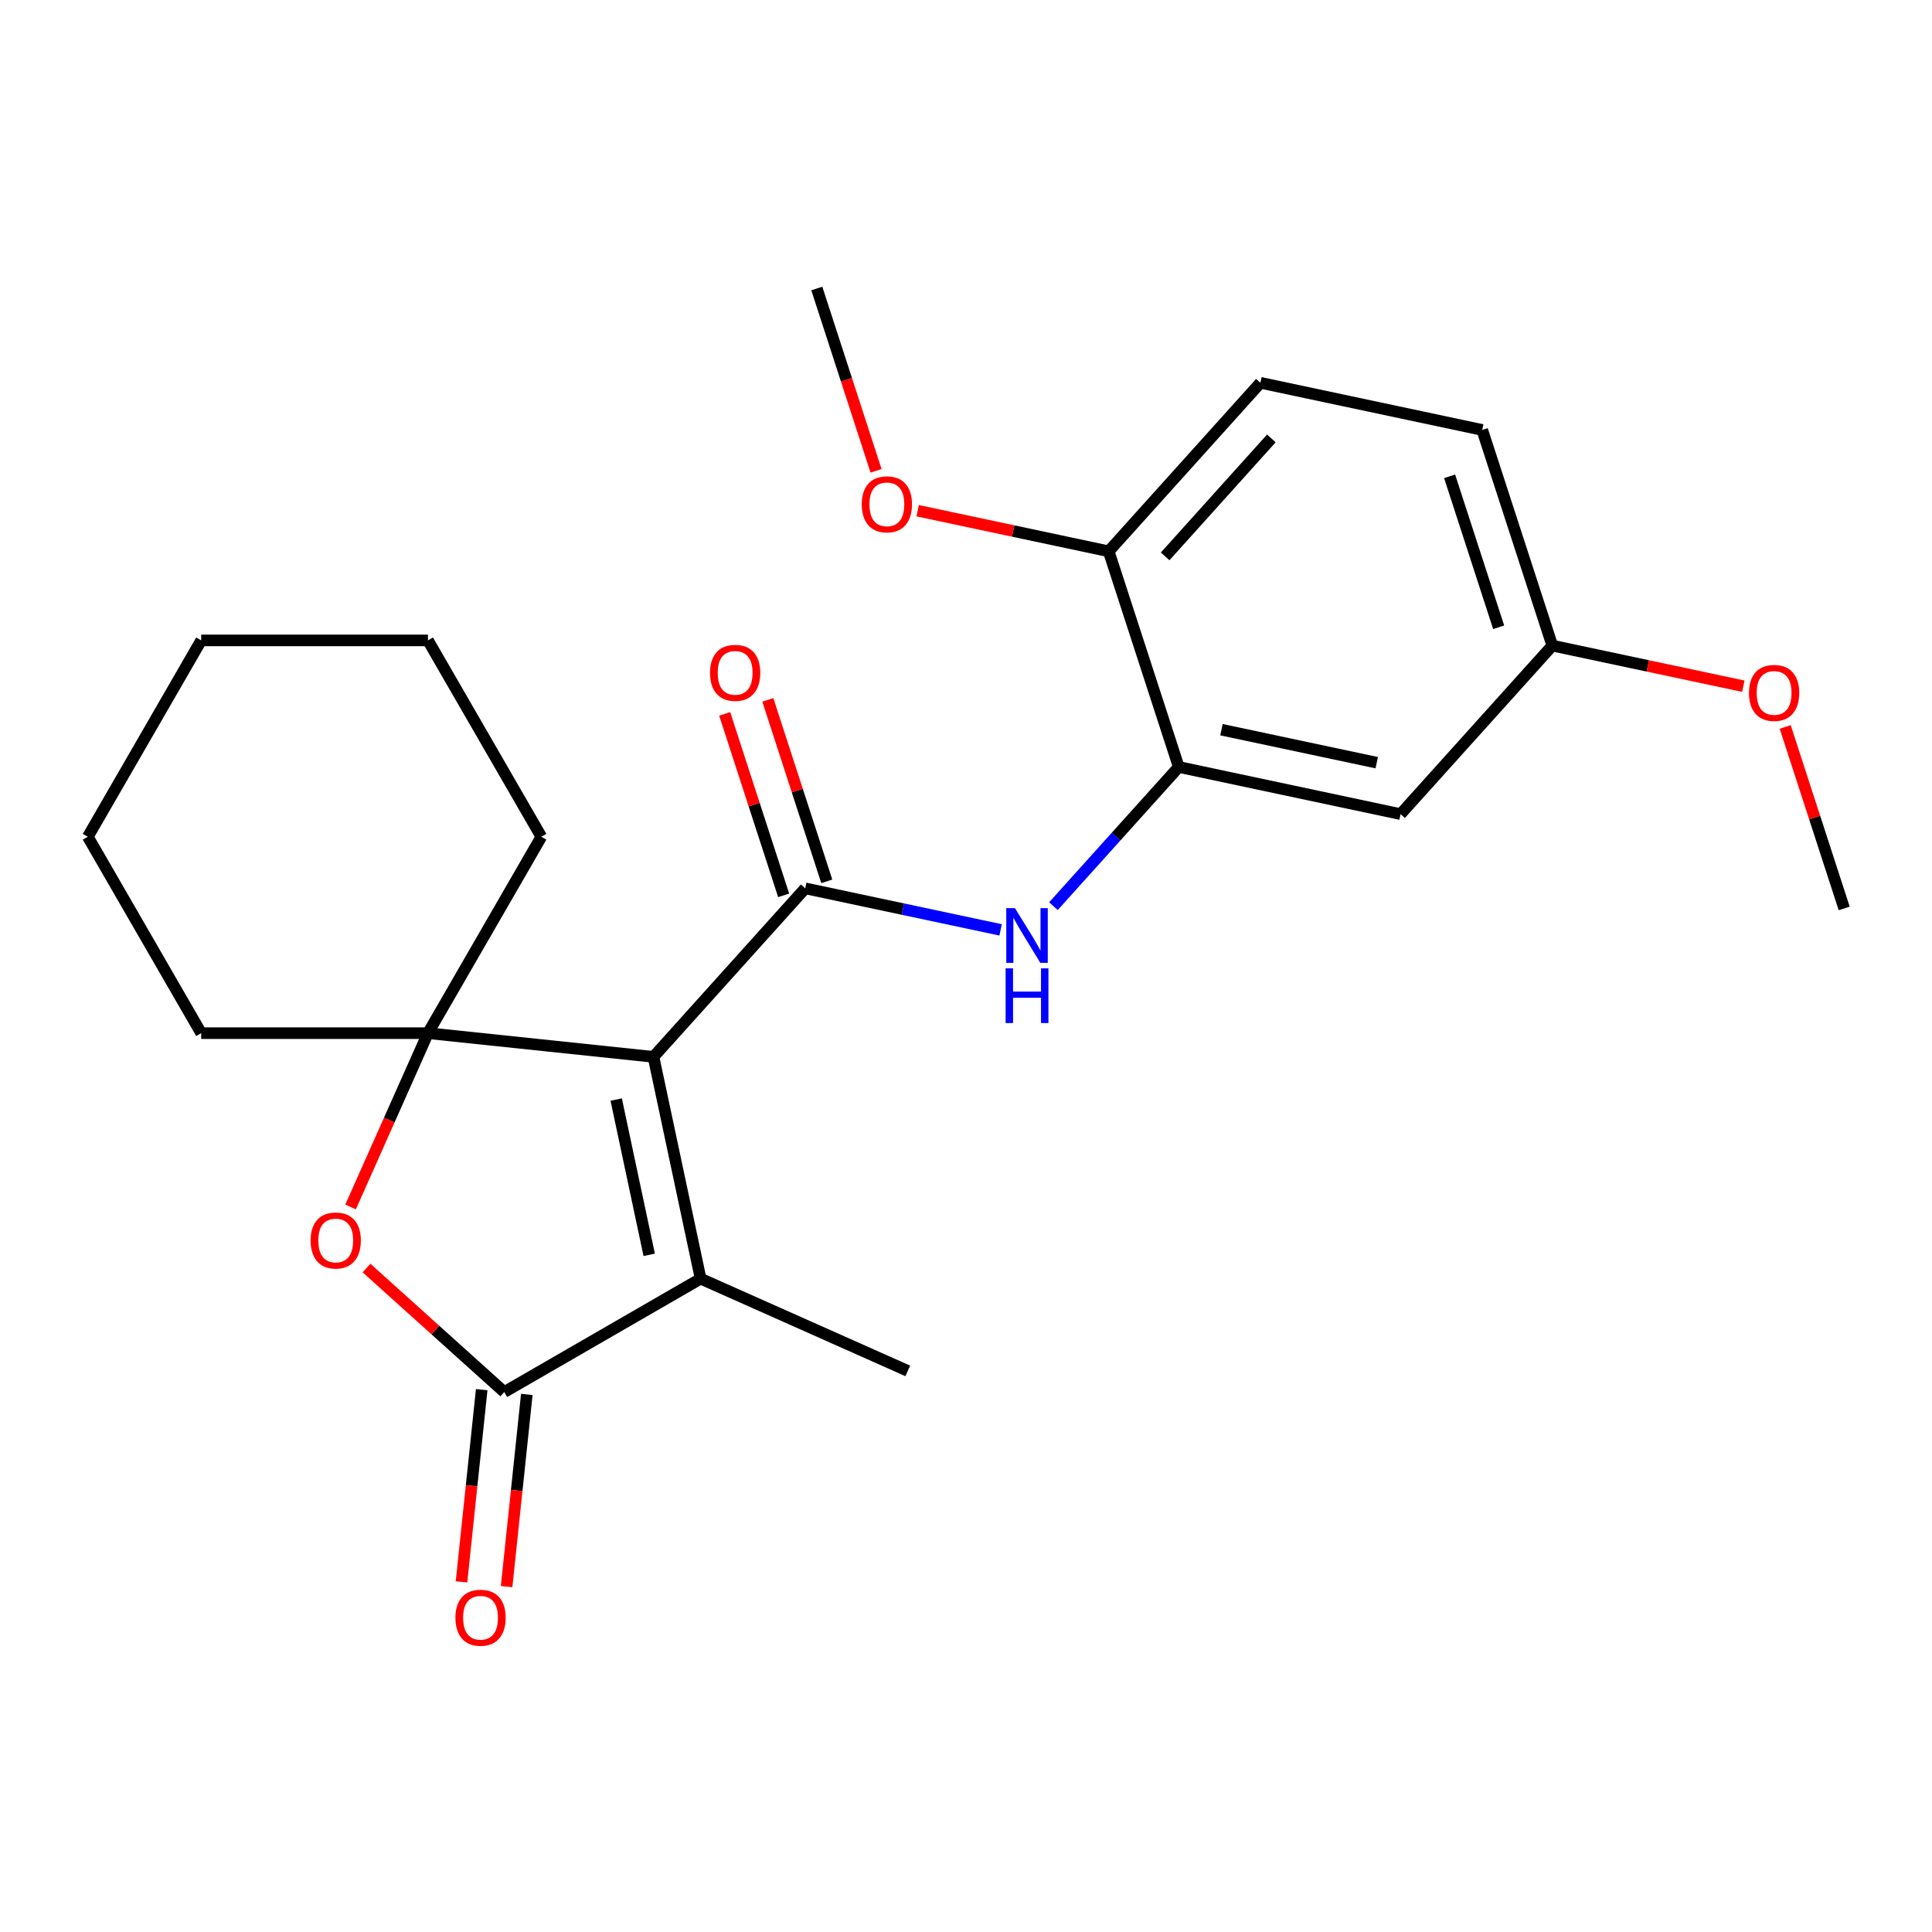 <?xml version='1.0' encoding='iso-8859-1'?>
<svg version='1.1' baseProfile='full'
              xmlns='http://www.w3.org/2000/svg'
                      xmlns:rdkit='http://www.rdkit.org/xml'
                      xmlns:xlink='http://www.w3.org/1999/xlink'
                  xml:space='preserve'
width='1000px' height='1000px' viewBox='0 0 1000 1000'>
<!-- END OF HEADER -->
<rect style='opacity:1.0;fill:#FFFFFF;stroke:none' width='1000' height='1000' x='0' y='0'> </rect>
<path class='bond-0' d='M 338.242,547.032 L 416.779,459.807' style='fill:none;fill-rule:evenodd;stroke:#000000;stroke-width:6px;stroke-linecap:butt;stroke-linejoin:miter;stroke-opacity:1' />
<path class='bond-1' d='M 338.242,547.032 L 221.513,534.763' style='fill:none;fill-rule:evenodd;stroke:#000000;stroke-width:6px;stroke-linecap:butt;stroke-linejoin:miter;stroke-opacity:1' />
<path class='bond-2' d='M 338.242,547.032 L 362.645,661.839' style='fill:none;fill-rule:evenodd;stroke:#000000;stroke-width:6px;stroke-linecap:butt;stroke-linejoin:miter;stroke-opacity:1' />
<path class='bond-2' d='M 318.941,569.133 L 336.023,649.498' style='fill:none;fill-rule:evenodd;stroke:#000000;stroke-width:6px;stroke-linecap:butt;stroke-linejoin:miter;stroke-opacity:1' />
<path class='bond-5' d='M 416.779,459.807 L 467.346,470.555' style='fill:none;fill-rule:evenodd;stroke:#000000;stroke-width:6px;stroke-linecap:butt;stroke-linejoin:miter;stroke-opacity:1' />
<path class='bond-5' d='M 467.346,470.555 L 517.912,481.304' style='fill:none;fill-rule:evenodd;stroke:#0000FF;stroke-width:6px;stroke-linecap:butt;stroke-linejoin:miter;stroke-opacity:1' />
<path class='bond-8' d='M 427.942,456.18 L 412.682,409.214' style='fill:none;fill-rule:evenodd;stroke:#000000;stroke-width:6px;stroke-linecap:butt;stroke-linejoin:miter;stroke-opacity:1' />
<path class='bond-8' d='M 412.682,409.214 L 397.421,362.247' style='fill:none;fill-rule:evenodd;stroke:#FF0000;stroke-width:6px;stroke-linecap:butt;stroke-linejoin:miter;stroke-opacity:1' />
<path class='bond-8' d='M 405.616,463.434 L 390.356,416.468' style='fill:none;fill-rule:evenodd;stroke:#000000;stroke-width:6px;stroke-linecap:butt;stroke-linejoin:miter;stroke-opacity:1' />
<path class='bond-8' d='M 390.356,416.468 L 375.096,369.501' style='fill:none;fill-rule:evenodd;stroke:#FF0000;stroke-width:6px;stroke-linecap:butt;stroke-linejoin:miter;stroke-opacity:1' />
<path class='bond-4' d='M 221.513,534.763 L 201.484,579.748' style='fill:none;fill-rule:evenodd;stroke:#000000;stroke-width:6px;stroke-linecap:butt;stroke-linejoin:miter;stroke-opacity:1' />
<path class='bond-4' d='M 201.484,579.748 L 181.455,624.733' style='fill:none;fill-rule:evenodd;stroke:#FF0000;stroke-width:6px;stroke-linecap:butt;stroke-linejoin:miter;stroke-opacity:1' />
<path class='bond-13' d='M 221.513,534.763 L 280.199,433.116' style='fill:none;fill-rule:evenodd;stroke:#000000;stroke-width:6px;stroke-linecap:butt;stroke-linejoin:miter;stroke-opacity:1' />
<path class='bond-14' d='M 221.513,534.763 L 104.141,534.763' style='fill:none;fill-rule:evenodd;stroke:#000000;stroke-width:6px;stroke-linecap:butt;stroke-linejoin:miter;stroke-opacity:1' />
<path class='bond-3' d='M 362.645,661.839 L 260.998,720.525' style='fill:none;fill-rule:evenodd;stroke:#000000;stroke-width:6px;stroke-linecap:butt;stroke-linejoin:miter;stroke-opacity:1' />
<path class='bond-15' d='M 362.645,661.839 L 469.87,709.578' style='fill:none;fill-rule:evenodd;stroke:#000000;stroke-width:6px;stroke-linecap:butt;stroke-linejoin:miter;stroke-opacity:1' />
<path class='bond-9' d='M 249.325,719.298 L 244.097,769.036' style='fill:none;fill-rule:evenodd;stroke:#000000;stroke-width:6px;stroke-linecap:butt;stroke-linejoin:miter;stroke-opacity:1' />
<path class='bond-9' d='M 244.097,769.036 L 238.87,818.773' style='fill:none;fill-rule:evenodd;stroke:#FF0000;stroke-width:6px;stroke-linecap:butt;stroke-linejoin:miter;stroke-opacity:1' />
<path class='bond-9' d='M 272.671,721.752 L 267.443,771.489' style='fill:none;fill-rule:evenodd;stroke:#000000;stroke-width:6px;stroke-linecap:butt;stroke-linejoin:miter;stroke-opacity:1' />
<path class='bond-9' d='M 267.443,771.489 L 262.215,821.227' style='fill:none;fill-rule:evenodd;stroke:#FF0000;stroke-width:6px;stroke-linecap:butt;stroke-linejoin:miter;stroke-opacity:1' />
<path class='bond-24' d='M 260.998,720.525 L 225.353,688.43' style='fill:none;fill-rule:evenodd;stroke:#000000;stroke-width:6px;stroke-linecap:butt;stroke-linejoin:miter;stroke-opacity:1' />
<path class='bond-24' d='M 225.353,688.43 L 189.707,656.335' style='fill:none;fill-rule:evenodd;stroke:#FF0000;stroke-width:6px;stroke-linecap:butt;stroke-linejoin:miter;stroke-opacity:1' />
<path class='bond-6' d='M 545.261,469.023 L 577.692,433.005' style='fill:none;fill-rule:evenodd;stroke:#0000FF;stroke-width:6px;stroke-linecap:butt;stroke-linejoin:miter;stroke-opacity:1' />
<path class='bond-6' d='M 577.692,433.005 L 610.124,396.986' style='fill:none;fill-rule:evenodd;stroke:#000000;stroke-width:6px;stroke-linecap:butt;stroke-linejoin:miter;stroke-opacity:1' />
<path class='bond-7' d='M 610.124,396.986 L 724.931,421.389' style='fill:none;fill-rule:evenodd;stroke:#000000;stroke-width:6px;stroke-linecap:butt;stroke-linejoin:miter;stroke-opacity:1' />
<path class='bond-7' d='M 632.225,377.685 L 712.59,394.767' style='fill:none;fill-rule:evenodd;stroke:#000000;stroke-width:6px;stroke-linecap:butt;stroke-linejoin:miter;stroke-opacity:1' />
<path class='bond-10' d='M 610.124,396.986 L 573.854,285.358' style='fill:none;fill-rule:evenodd;stroke:#000000;stroke-width:6px;stroke-linecap:butt;stroke-linejoin:miter;stroke-opacity:1' />
<path class='bond-12' d='M 724.931,421.389 L 803.468,334.164' style='fill:none;fill-rule:evenodd;stroke:#000000;stroke-width:6px;stroke-linecap:butt;stroke-linejoin:miter;stroke-opacity:1' />
<path class='bond-11' d='M 573.854,285.358 L 652.391,198.134' style='fill:none;fill-rule:evenodd;stroke:#000000;stroke-width:6px;stroke-linecap:butt;stroke-linejoin:miter;stroke-opacity:1' />
<path class='bond-11' d='M 603.079,287.982 L 658.055,226.925' style='fill:none;fill-rule:evenodd;stroke:#000000;stroke-width:6px;stroke-linecap:butt;stroke-linejoin:miter;stroke-opacity:1' />
<path class='bond-17' d='M 573.854,285.358 L 524.417,274.85' style='fill:none;fill-rule:evenodd;stroke:#000000;stroke-width:6px;stroke-linecap:butt;stroke-linejoin:miter;stroke-opacity:1' />
<path class='bond-17' d='M 524.417,274.85 L 474.981,264.342' style='fill:none;fill-rule:evenodd;stroke:#FF0000;stroke-width:6px;stroke-linecap:butt;stroke-linejoin:miter;stroke-opacity:1' />
<path class='bond-16' d='M 652.391,198.134 L 767.198,222.537' style='fill:none;fill-rule:evenodd;stroke:#000000;stroke-width:6px;stroke-linecap:butt;stroke-linejoin:miter;stroke-opacity:1' />
<path class='bond-18' d='M 803.468,334.164 L 852.905,344.672' style='fill:none;fill-rule:evenodd;stroke:#000000;stroke-width:6px;stroke-linecap:butt;stroke-linejoin:miter;stroke-opacity:1' />
<path class='bond-18' d='M 852.905,344.672 L 902.341,355.18' style='fill:none;fill-rule:evenodd;stroke:#FF0000;stroke-width:6px;stroke-linecap:butt;stroke-linejoin:miter;stroke-opacity:1' />
<path class='bond-26' d='M 803.468,334.164 L 767.198,222.537' style='fill:none;fill-rule:evenodd;stroke:#000000;stroke-width:6px;stroke-linecap:butt;stroke-linejoin:miter;stroke-opacity:1' />
<path class='bond-26' d='M 775.702,324.674 L 750.313,246.535' style='fill:none;fill-rule:evenodd;stroke:#000000;stroke-width:6px;stroke-linecap:butt;stroke-linejoin:miter;stroke-opacity:1' />
<path class='bond-22' d='M 280.199,433.116 L 221.513,331.468' style='fill:none;fill-rule:evenodd;stroke:#000000;stroke-width:6px;stroke-linecap:butt;stroke-linejoin:miter;stroke-opacity:1' />
<path class='bond-21' d='M 104.141,534.763 L 45.455,433.116' style='fill:none;fill-rule:evenodd;stroke:#000000;stroke-width:6px;stroke-linecap:butt;stroke-linejoin:miter;stroke-opacity:1' />
<path class='bond-19' d='M 453.44,243.701 L 438.108,196.514' style='fill:none;fill-rule:evenodd;stroke:#FF0000;stroke-width:6px;stroke-linecap:butt;stroke-linejoin:miter;stroke-opacity:1' />
<path class='bond-19' d='M 438.108,196.514 L 422.776,149.328' style='fill:none;fill-rule:evenodd;stroke:#000000;stroke-width:6px;stroke-linecap:butt;stroke-linejoin:miter;stroke-opacity:1' />
<path class='bond-20' d='M 924.025,376.262 L 939.285,423.228' style='fill:none;fill-rule:evenodd;stroke:#FF0000;stroke-width:6px;stroke-linecap:butt;stroke-linejoin:miter;stroke-opacity:1' />
<path class='bond-20' d='M 939.285,423.228 L 954.545,470.195' style='fill:none;fill-rule:evenodd;stroke:#000000;stroke-width:6px;stroke-linecap:butt;stroke-linejoin:miter;stroke-opacity:1' />
<path class='bond-23' d='M 45.455,433.116 L 104.141,331.468' style='fill:none;fill-rule:evenodd;stroke:#000000;stroke-width:6px;stroke-linecap:butt;stroke-linejoin:miter;stroke-opacity:1' />
<path class='bond-25' d='M 221.513,331.468 L 104.141,331.468' style='fill:none;fill-rule:evenodd;stroke:#000000;stroke-width:6px;stroke-linecap:butt;stroke-linejoin:miter;stroke-opacity:1' />
<path  class='atom-5' d='M 160.773 642.068
Q 160.773 635.268, 164.133 631.468
Q 167.493 627.668, 173.773 627.668
Q 180.053 627.668, 183.413 631.468
Q 186.773 635.268, 186.773 642.068
Q 186.773 648.948, 183.373 652.868
Q 179.973 656.748, 173.773 656.748
Q 167.533 656.748, 164.133 652.868
Q 160.773 648.988, 160.773 642.068
M 173.773 653.548
Q 178.093 653.548, 180.413 650.668
Q 182.773 647.748, 182.773 642.068
Q 182.773 636.508, 180.413 633.708
Q 178.093 630.868, 173.773 630.868
Q 169.453 630.868, 167.093 633.668
Q 164.773 636.468, 164.773 642.068
Q 164.773 647.788, 167.093 650.668
Q 169.453 653.548, 173.773 653.548
' fill='#FF0000'/>
<path  class='atom-6' d='M 525.326 470.05
L 534.606 485.05
Q 535.526 486.53, 537.006 489.21
Q 538.486 491.89, 538.566 492.05
L 538.566 470.05
L 542.326 470.05
L 542.326 498.37
L 538.446 498.37
L 528.486 481.97
Q 527.326 480.05, 526.086 477.85
Q 524.886 475.65, 524.526 474.97
L 524.526 498.37
L 520.846 498.37
L 520.846 470.05
L 525.326 470.05
' fill='#0000FF'/>
<path  class='atom-6' d='M 520.506 501.202
L 524.346 501.202
L 524.346 513.242
L 538.826 513.242
L 538.826 501.202
L 542.666 501.202
L 542.666 529.522
L 538.826 529.522
L 538.826 516.442
L 524.346 516.442
L 524.346 529.522
L 520.506 529.522
L 520.506 501.202
' fill='#0000FF'/>
<path  class='atom-9' d='M 367.509 348.26
Q 367.509 341.46, 370.869 337.66
Q 374.229 333.86, 380.509 333.86
Q 386.789 333.86, 390.149 337.66
Q 393.509 341.46, 393.509 348.26
Q 393.509 355.14, 390.109 359.06
Q 386.709 362.94, 380.509 362.94
Q 374.269 362.94, 370.869 359.06
Q 367.509 355.18, 367.509 348.26
M 380.509 359.74
Q 384.829 359.74, 387.149 356.86
Q 389.509 353.94, 389.509 348.26
Q 389.509 342.7, 387.149 339.9
Q 384.829 337.06, 380.509 337.06
Q 376.189 337.06, 373.829 339.86
Q 371.509 342.66, 371.509 348.26
Q 371.509 353.98, 373.829 356.86
Q 376.189 359.74, 380.509 359.74
' fill='#FF0000'/>
<path  class='atom-10' d='M 235.729 837.334
Q 235.729 830.534, 239.089 826.734
Q 242.449 822.934, 248.729 822.934
Q 255.009 822.934, 258.369 826.734
Q 261.729 830.534, 261.729 837.334
Q 261.729 844.214, 258.329 848.134
Q 254.929 852.014, 248.729 852.014
Q 242.489 852.014, 239.089 848.134
Q 235.729 844.254, 235.729 837.334
M 248.729 848.814
Q 253.049 848.814, 255.369 845.934
Q 257.729 843.014, 257.729 837.334
Q 257.729 831.774, 255.369 828.974
Q 253.049 826.134, 248.729 826.134
Q 244.409 826.134, 242.049 828.934
Q 239.729 831.734, 239.729 837.334
Q 239.729 843.054, 242.049 845.934
Q 244.409 848.814, 248.729 848.814
' fill='#FF0000'/>
<path  class='atom-18' d='M 446.046 261.035
Q 446.046 254.235, 449.406 250.435
Q 452.766 246.635, 459.046 246.635
Q 465.326 246.635, 468.686 250.435
Q 472.046 254.235, 472.046 261.035
Q 472.046 267.915, 468.646 271.835
Q 465.246 275.715, 459.046 275.715
Q 452.806 275.715, 449.406 271.835
Q 446.046 267.955, 446.046 261.035
M 459.046 272.515
Q 463.366 272.515, 465.686 269.635
Q 468.046 266.715, 468.046 261.035
Q 468.046 255.475, 465.686 252.675
Q 463.366 249.835, 459.046 249.835
Q 454.726 249.835, 452.366 252.635
Q 450.046 255.435, 450.046 261.035
Q 450.046 266.755, 452.366 269.635
Q 454.726 272.515, 459.046 272.515
' fill='#FF0000'/>
<path  class='atom-19' d='M 905.275 358.647
Q 905.275 351.847, 908.635 348.047
Q 911.995 344.247, 918.275 344.247
Q 924.555 344.247, 927.915 348.047
Q 931.275 351.847, 931.275 358.647
Q 931.275 365.527, 927.875 369.447
Q 924.475 373.327, 918.275 373.327
Q 912.035 373.327, 908.635 369.447
Q 905.275 365.567, 905.275 358.647
M 918.275 370.127
Q 922.595 370.127, 924.915 367.247
Q 927.275 364.327, 927.275 358.647
Q 927.275 353.087, 924.915 350.287
Q 922.595 347.447, 918.275 347.447
Q 913.955 347.447, 911.595 350.247
Q 909.275 353.047, 909.275 358.647
Q 909.275 364.367, 911.595 367.247
Q 913.955 370.127, 918.275 370.127
' fill='#FF0000'/>
</svg>

